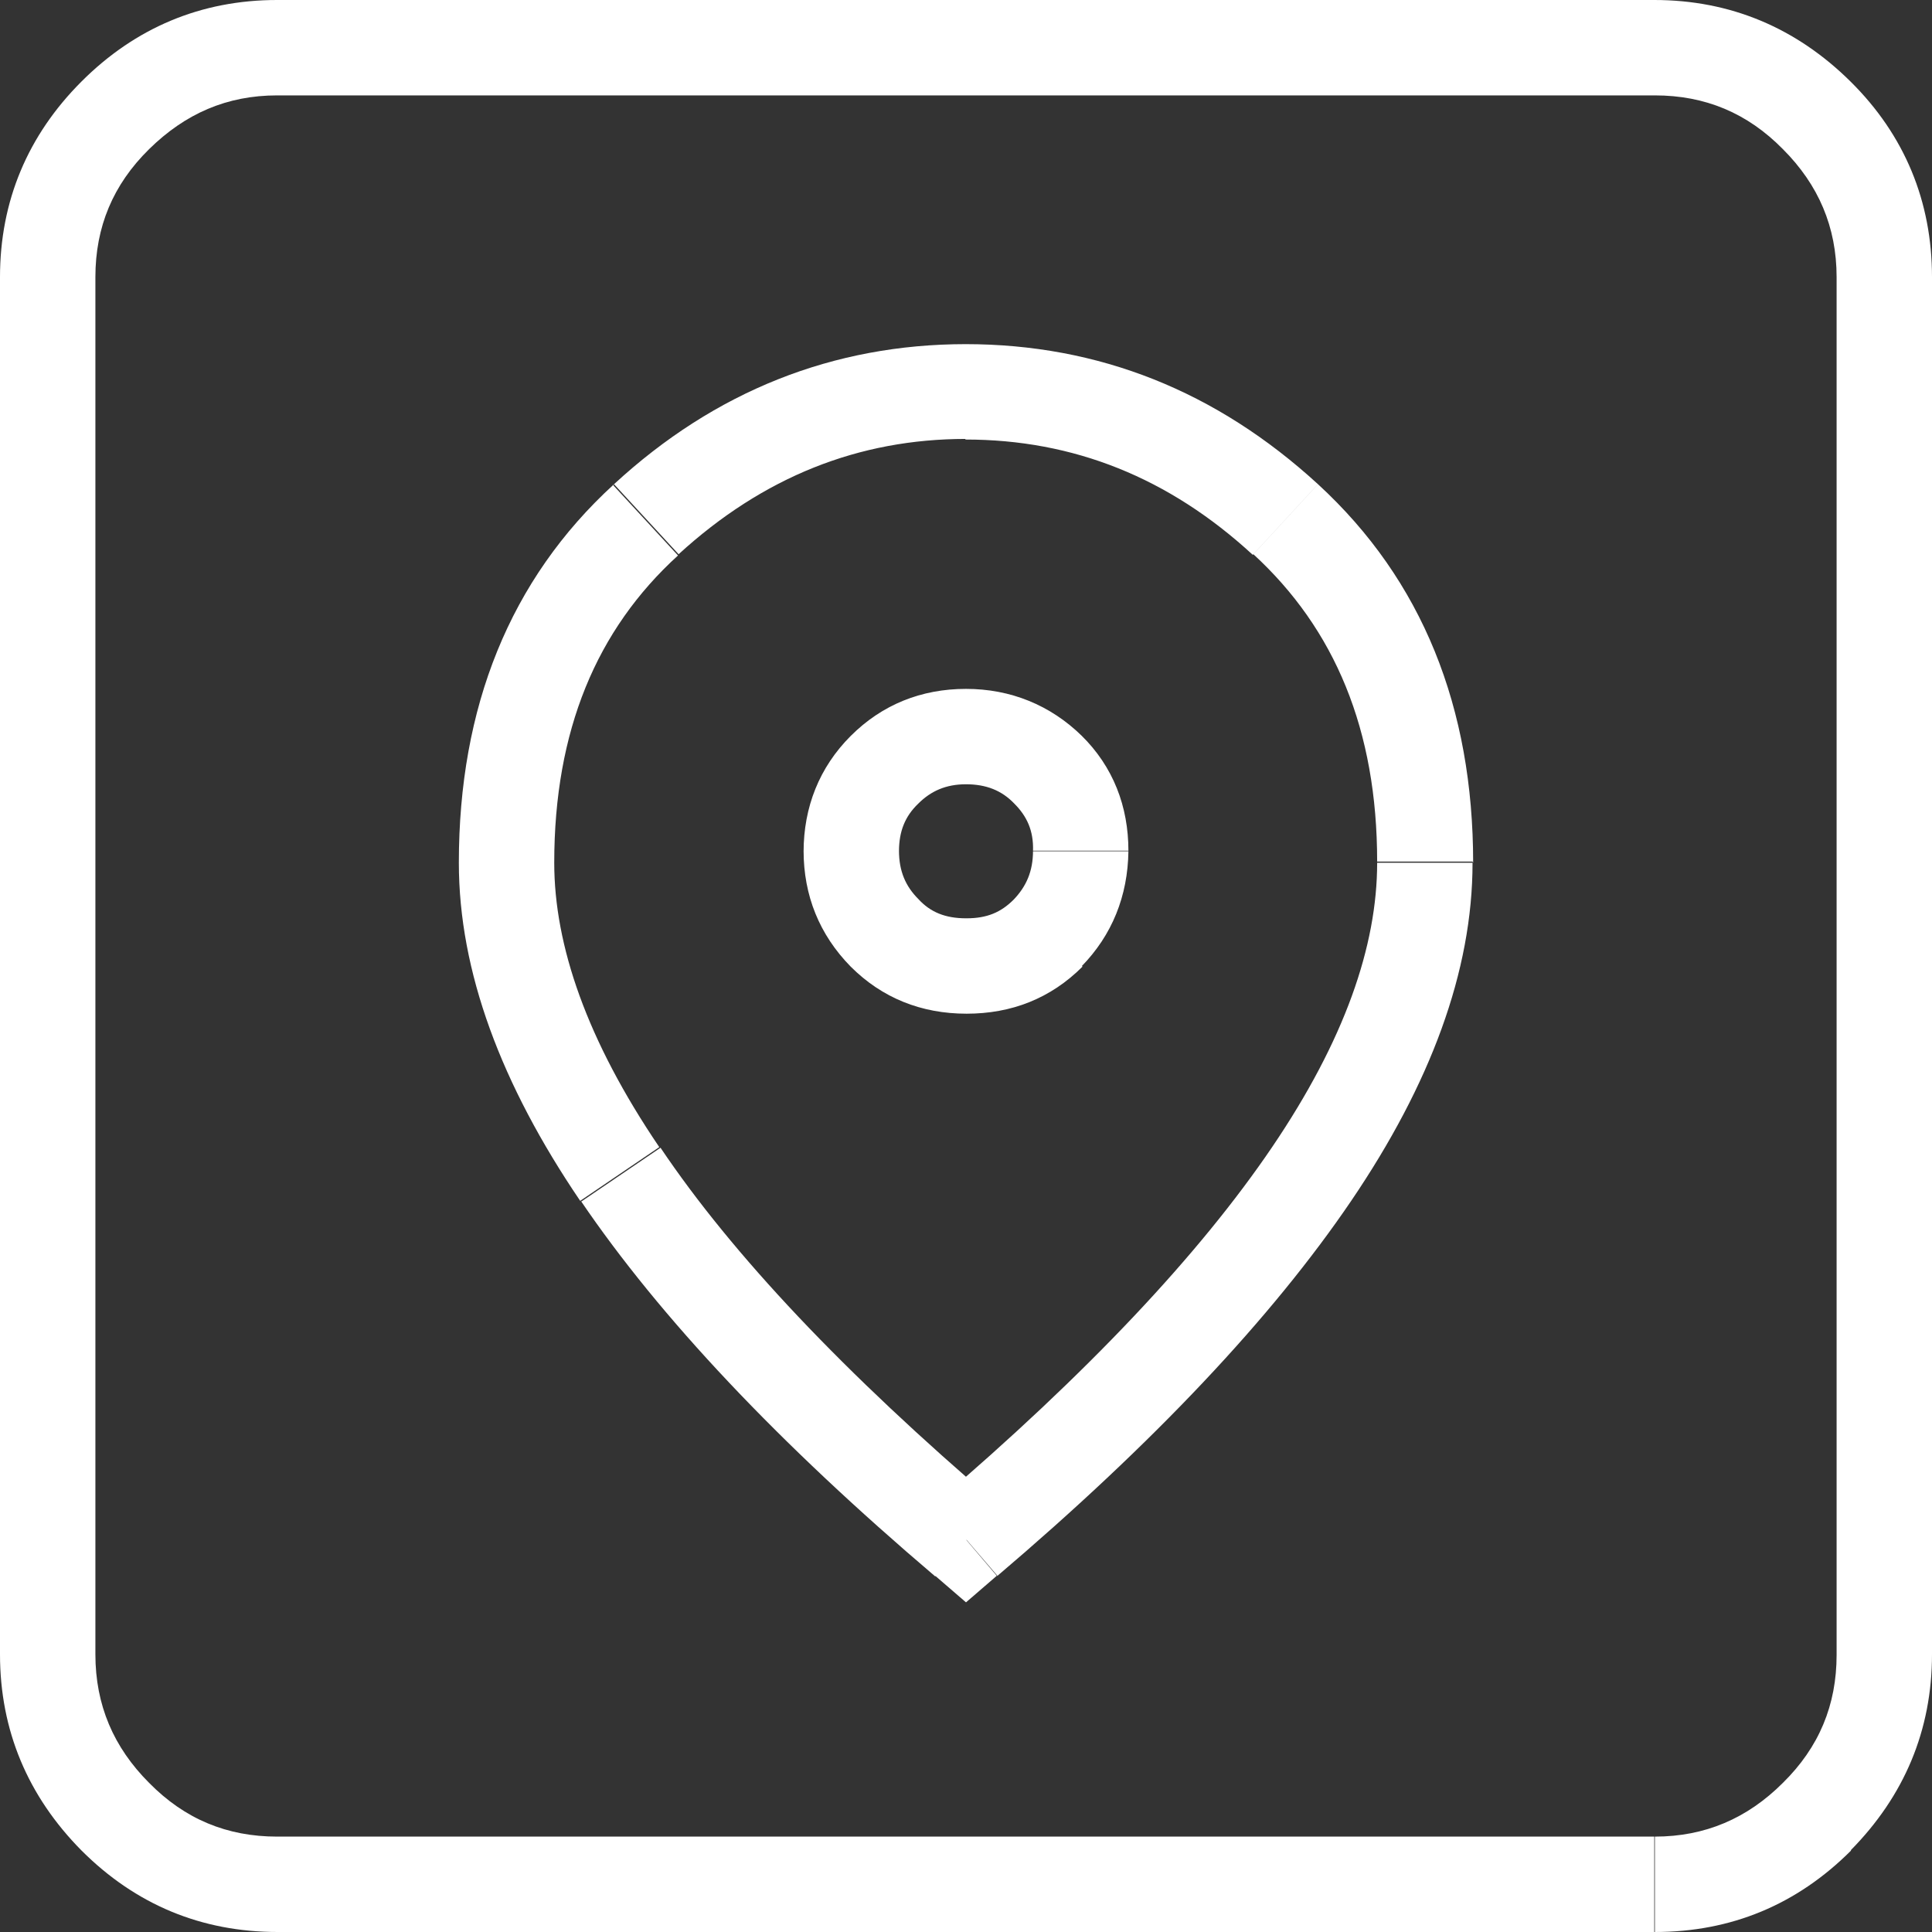 <?xml version="1.0" encoding="UTF-8"?>
<svg id="katman_1" data-name="katman 1" xmlns="http://www.w3.org/2000/svg" viewBox="0 0 32 32">
  <rect x="0" y="0" width="32" height="32" fill="#333333" stroke="none"/>
  <defs>
    <style>
      .cls-1 {
        fill: #fff;
      }
    </style>
  </defs>
  <path class="cls-1" d="M9.62,19.89c1.31,1.93,3.27,4.01,5.87,6.22l1.03-1.2c-2.53-2.16-4.39-4.13-5.58-5.9,0,0-1.31.89-1.31.89ZM7.6,14.29c0,1.8.7,3.67,2.01,5.6l1.31-.89c-1.2-1.77-1.74-3.34-1.74-4.71h-1.58ZM10.17,8.02c-1.73,1.58-2.57,3.7-2.57,6.27h1.58c0-2.19.7-3.86,2.05-5.09l-1.07-1.16h0ZM16,5.7c-2.2,0-4.16.78-5.83,2.32l1.07,1.16c1.4-1.28,2.98-1.91,4.76-1.91v-1.58h0ZM21.83,8.02c-1.68-1.54-3.63-2.32-5.84-2.32v1.58c1.79,0,3.37.63,4.76,1.91l1.07-1.16h0ZM24.4,14.29c0-2.57-.84-4.68-2.57-6.27l-1.07,1.16c1.35,1.24,2.05,2.91,2.05,5.09h1.58ZM22.38,19.89c1.31-1.93,2.01-3.8,2.01-5.6h-1.58c0,1.38-.54,2.94-1.74,4.71,0,0,1.31.89,1.31.89ZM16.51,26.11c2.6-2.21,4.56-4.29,5.87-6.22l-1.31-.89c-1.2,1.77-3.05,3.74-5.58,5.9l1.03,1.2ZM16.79,14.9c-.21.21-.44.31-.78.31v1.58c.74,0,1.39-.25,1.92-.78l-1.12-1.11h0ZM17.11,14.09c0,.34-.11.59-.32.81l1.12,1.11c.51-.52.77-1.17.78-1.91h-1.58ZM16.8,13.31c.21.21.32.45.31.78h1.58c0-.73-.25-1.39-.78-1.91,0,0-1.12,1.12-1.12,1.12ZM16,12.99c.33,0,.59.1.8.32l1.12-1.12c-.52-.51-1.18-.78-1.92-.78v1.58ZM15.21,13.31c.21-.21.46-.32.79-.32v-1.58c-.74,0-1.39.26-1.91.78,0,0,1.12,1.12,1.12,1.12ZM14.89,14.1c0-.33.1-.58.32-.79l-1.12-1.12c-.52.52-.78,1.18-.78,1.92h1.58ZM15.21,14.89c-.21-.21-.32-.46-.32-.8h-1.58c0,.74.26,1.39.78,1.92l1.12-1.12ZM16,15.21c-.34,0-.59-.1-.79-.32l-1.12,1.12c.52.52,1.17.78,1.92.78v-1.58ZM27.41,30.42H4.59v1.58h22.81s0-1.58,0-1.58ZM29.53,29.53c-.59.59-1.29.89-2.12.89v1.58c1.26,0,2.35-.45,3.25-1.35l-1.12-1.12h0ZM30.42,27.41c0,.83-.29,1.53-.89,2.12l1.12,1.12c.89-.9,1.35-1.99,1.35-3.25h-1.58ZM30.42,4.59v22.81h1.58V4.59h-1.58ZM29.53,2.47c.59.59.89,1.29.89,2.12h1.58c0-1.25-.45-2.35-1.35-3.24l-1.12,1.12h0ZM27.41,1.58c.83,0,1.53.29,2.12.89l1.12-1.12C29.75.46,28.66,0,27.4,0v1.58h0ZM4.59,1.58h22.81V0H4.59v1.58ZM2.47,2.47c.6-.59,1.29-.89,2.12-.89V0C3.33,0,2.24.46,1.35,1.35l1.12,1.12h0ZM1.58,4.59c0-.83.29-1.53.89-2.12l-1.12-1.12C.46,2.24,0,3.33,0,4.59h1.58,0ZM1.58,27.41V4.59H0v22.81h1.58ZM2.47,29.53c-.59-.59-.89-1.29-.89-2.13H0c0,1.26.46,2.35,1.35,3.25l1.12-1.12h0ZM4.59,30.42c-.83,0-1.53-.29-2.12-.89l-1.12,1.12c.9.9,1.99,1.35,3.25,1.35v-1.58h0ZM23.6,14.29h-.79.79ZM16,25.5l-.51.6.51.44.51-.44s-.51-.6-.51-.6ZM16,16v-.79h0v.79ZM27.41,31.21v-.79h0v.79ZM31.21,4.59h-.79.79ZM4.59.79V0h0v.79ZM.79,27.41h-.79.79Z"/>
</svg>
